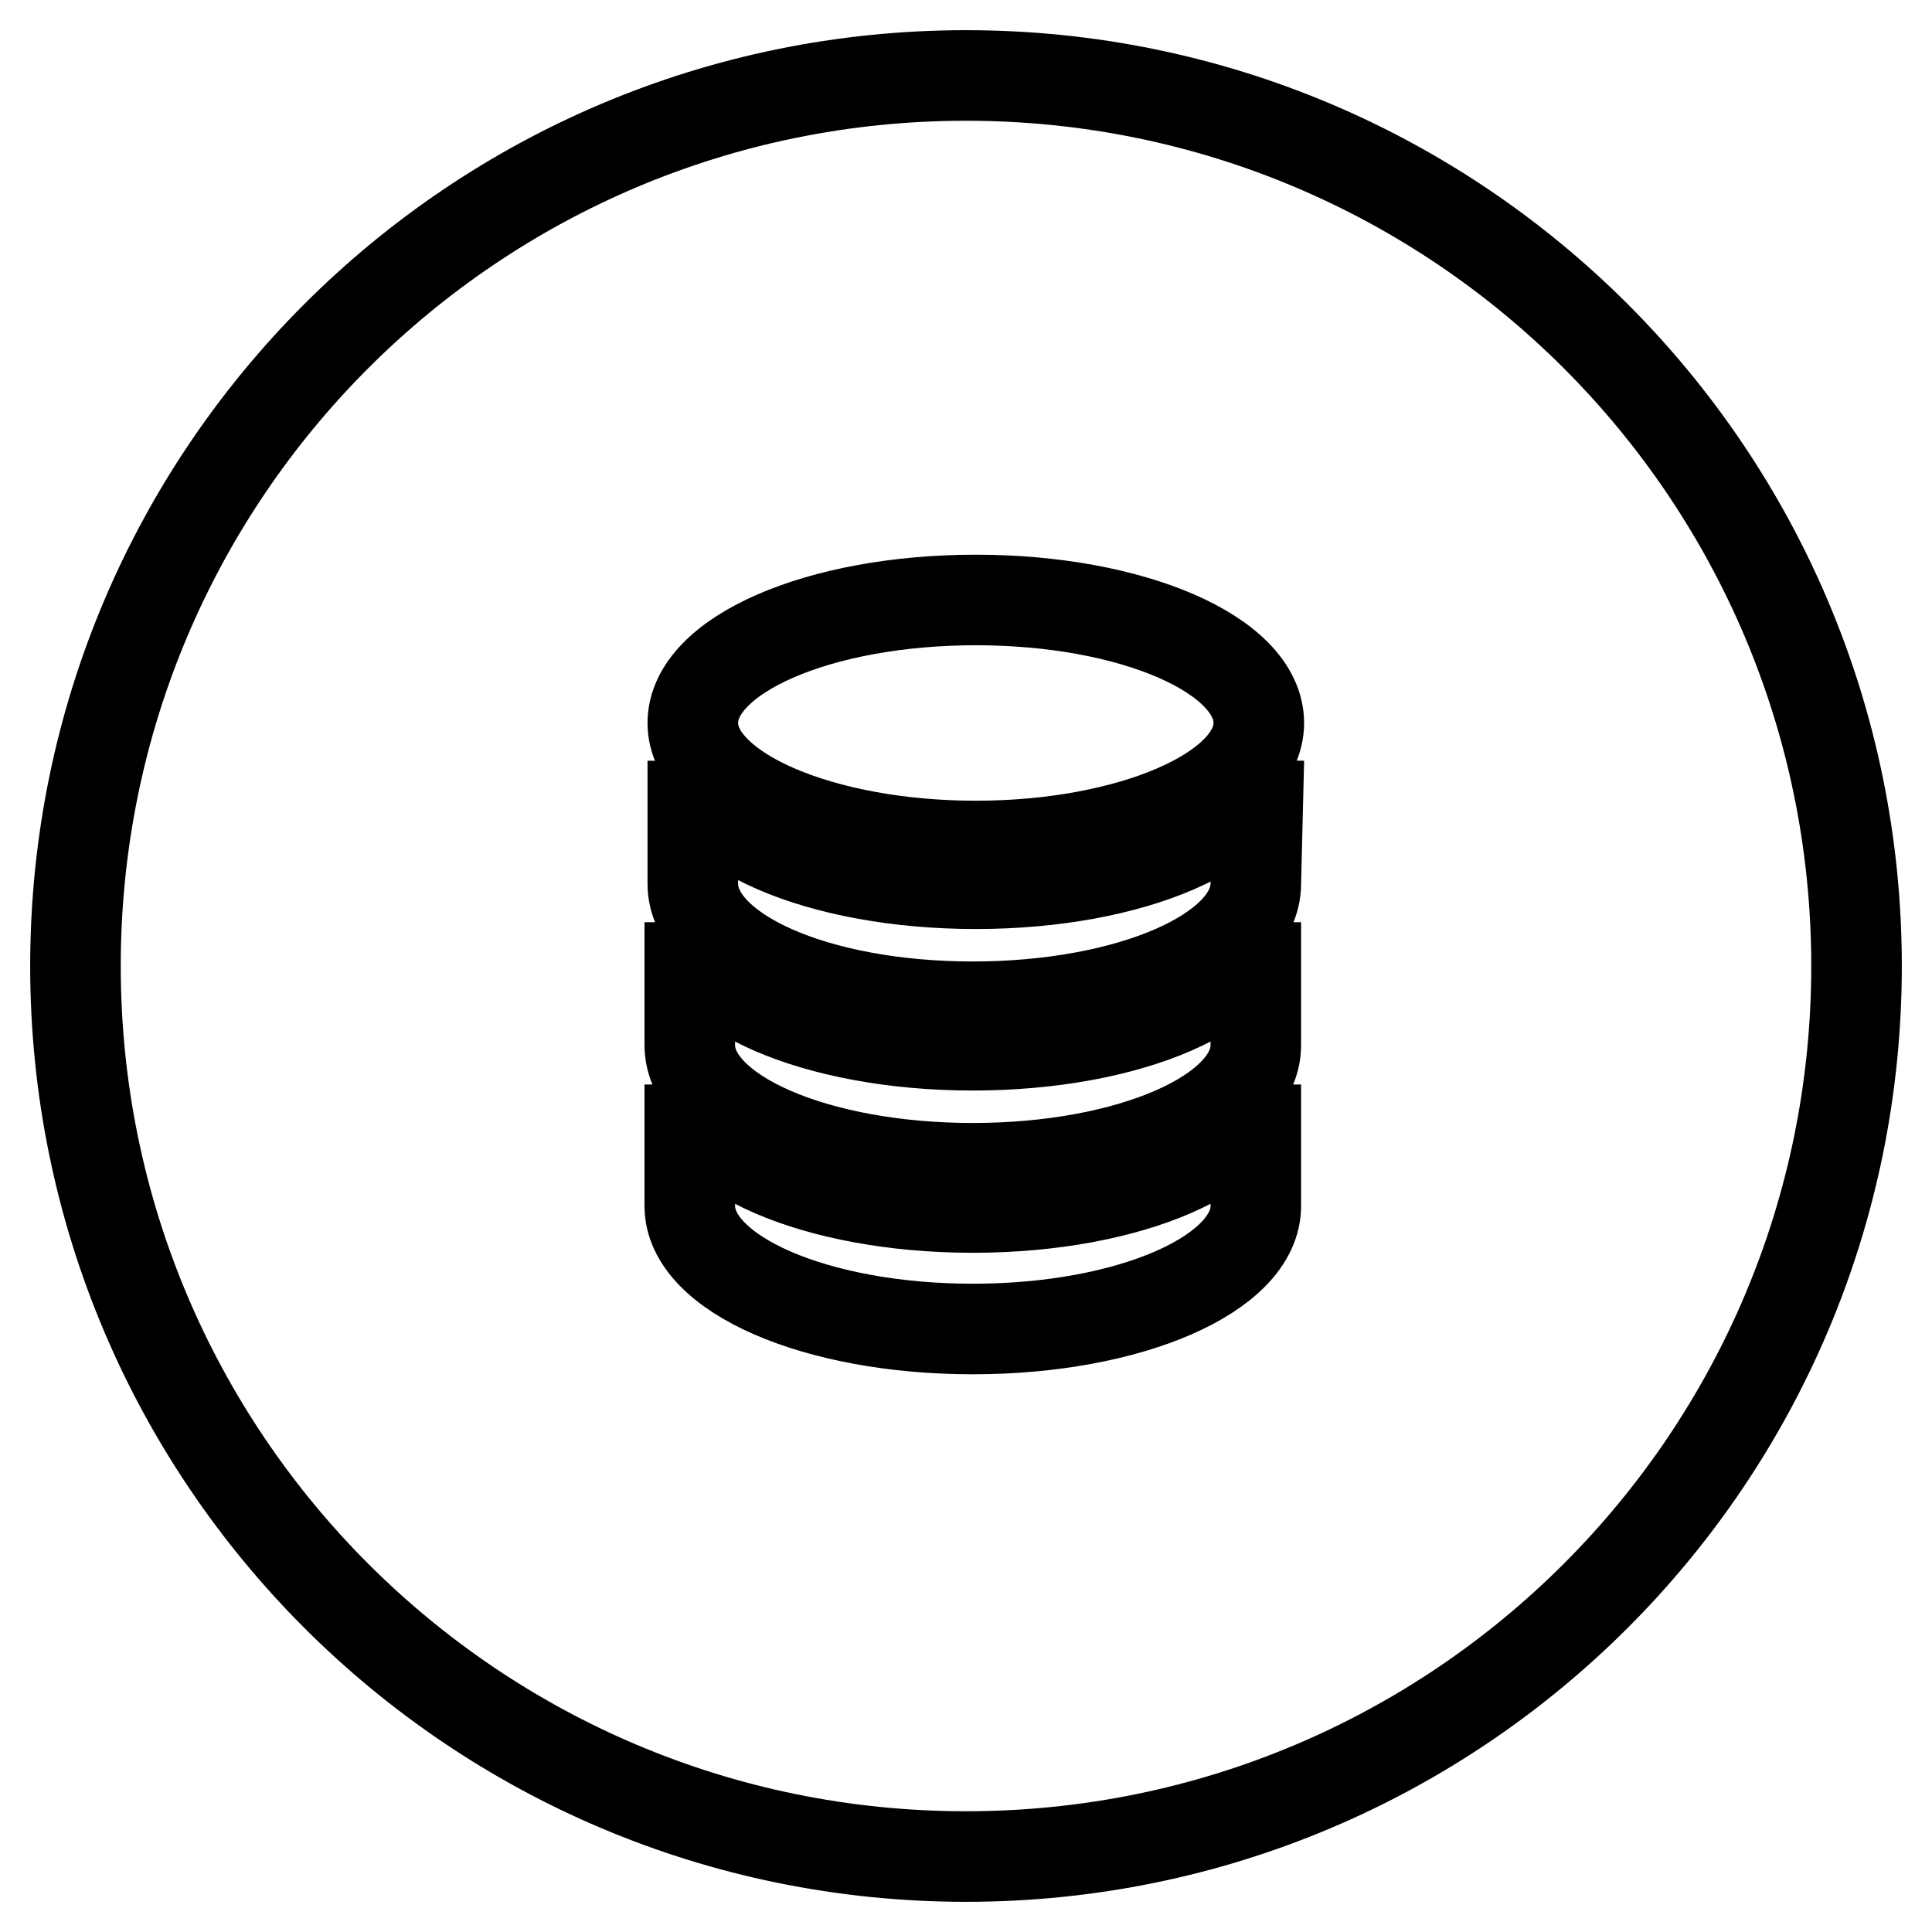 <?xml version="1.0" encoding="utf-8"?>
<!-- Svg Vector Icons : http://www.onlinewebfonts.com/icon -->
<!DOCTYPE svg PUBLIC "-//W3C//DTD SVG 1.1//EN" "http://www.w3.org/Graphics/SVG/1.1/DTD/svg11.dtd">
<svg version="1.1" xmlns="http://www.w3.org/2000/svg" xmlns:xlink="http://www.w3.org/1999/xlink" x="0px" y="0px" viewBox="0 0 256 256" enable-background="new 0 0 256 256" xml:space="preserve">
<g> <path stroke-width="12" fill-opacity="0" stroke="#000000"  d="M128,10C62.8,10,10,62.8,10,128c0,65.2,52.8,118,118,118c65.2,0,118-52.8,118-118l0,0 C246,62.8,193.2,10,128,10z M166.4,159.8c0,9-16.7,16.3-37.5,16.3c-20.8,0-37.5-7.3-37.5-16.3v-16.1c0,9,16.7,16.3,37.5,16.3 c20.8,0,37.5-7.3,37.5-16.3V159.8z M166.4,138.5c0,9-16.7,16.3-37.5,16.3c-20.8,0-37.5-7.3-37.5-16.3v-16.3 c0,9,16.7,16.3,37.5,16.3c20.8,0,37.5-7.3,37.5-16.3V138.5z M166.4,117.1c0,9-16.7,16.3-37.5,16.3c-20.8,0-37.1-7.3-37.1-16.3 v-16.3c0,9,16.7,16.3,37.5,16.3c20.8,0,37.5-7.3,37.5-16.3L166.4,117.1z M129.3,112.1c-20.4,0-37.5-7.3-37.5-16.3 c0-9,16.7-16.3,37.5-16.3c20.8,0,37.5,7.3,37.5,16.3C166.8,104.8,149.7,112.1,129.3,112.1z"/></g>
</svg>